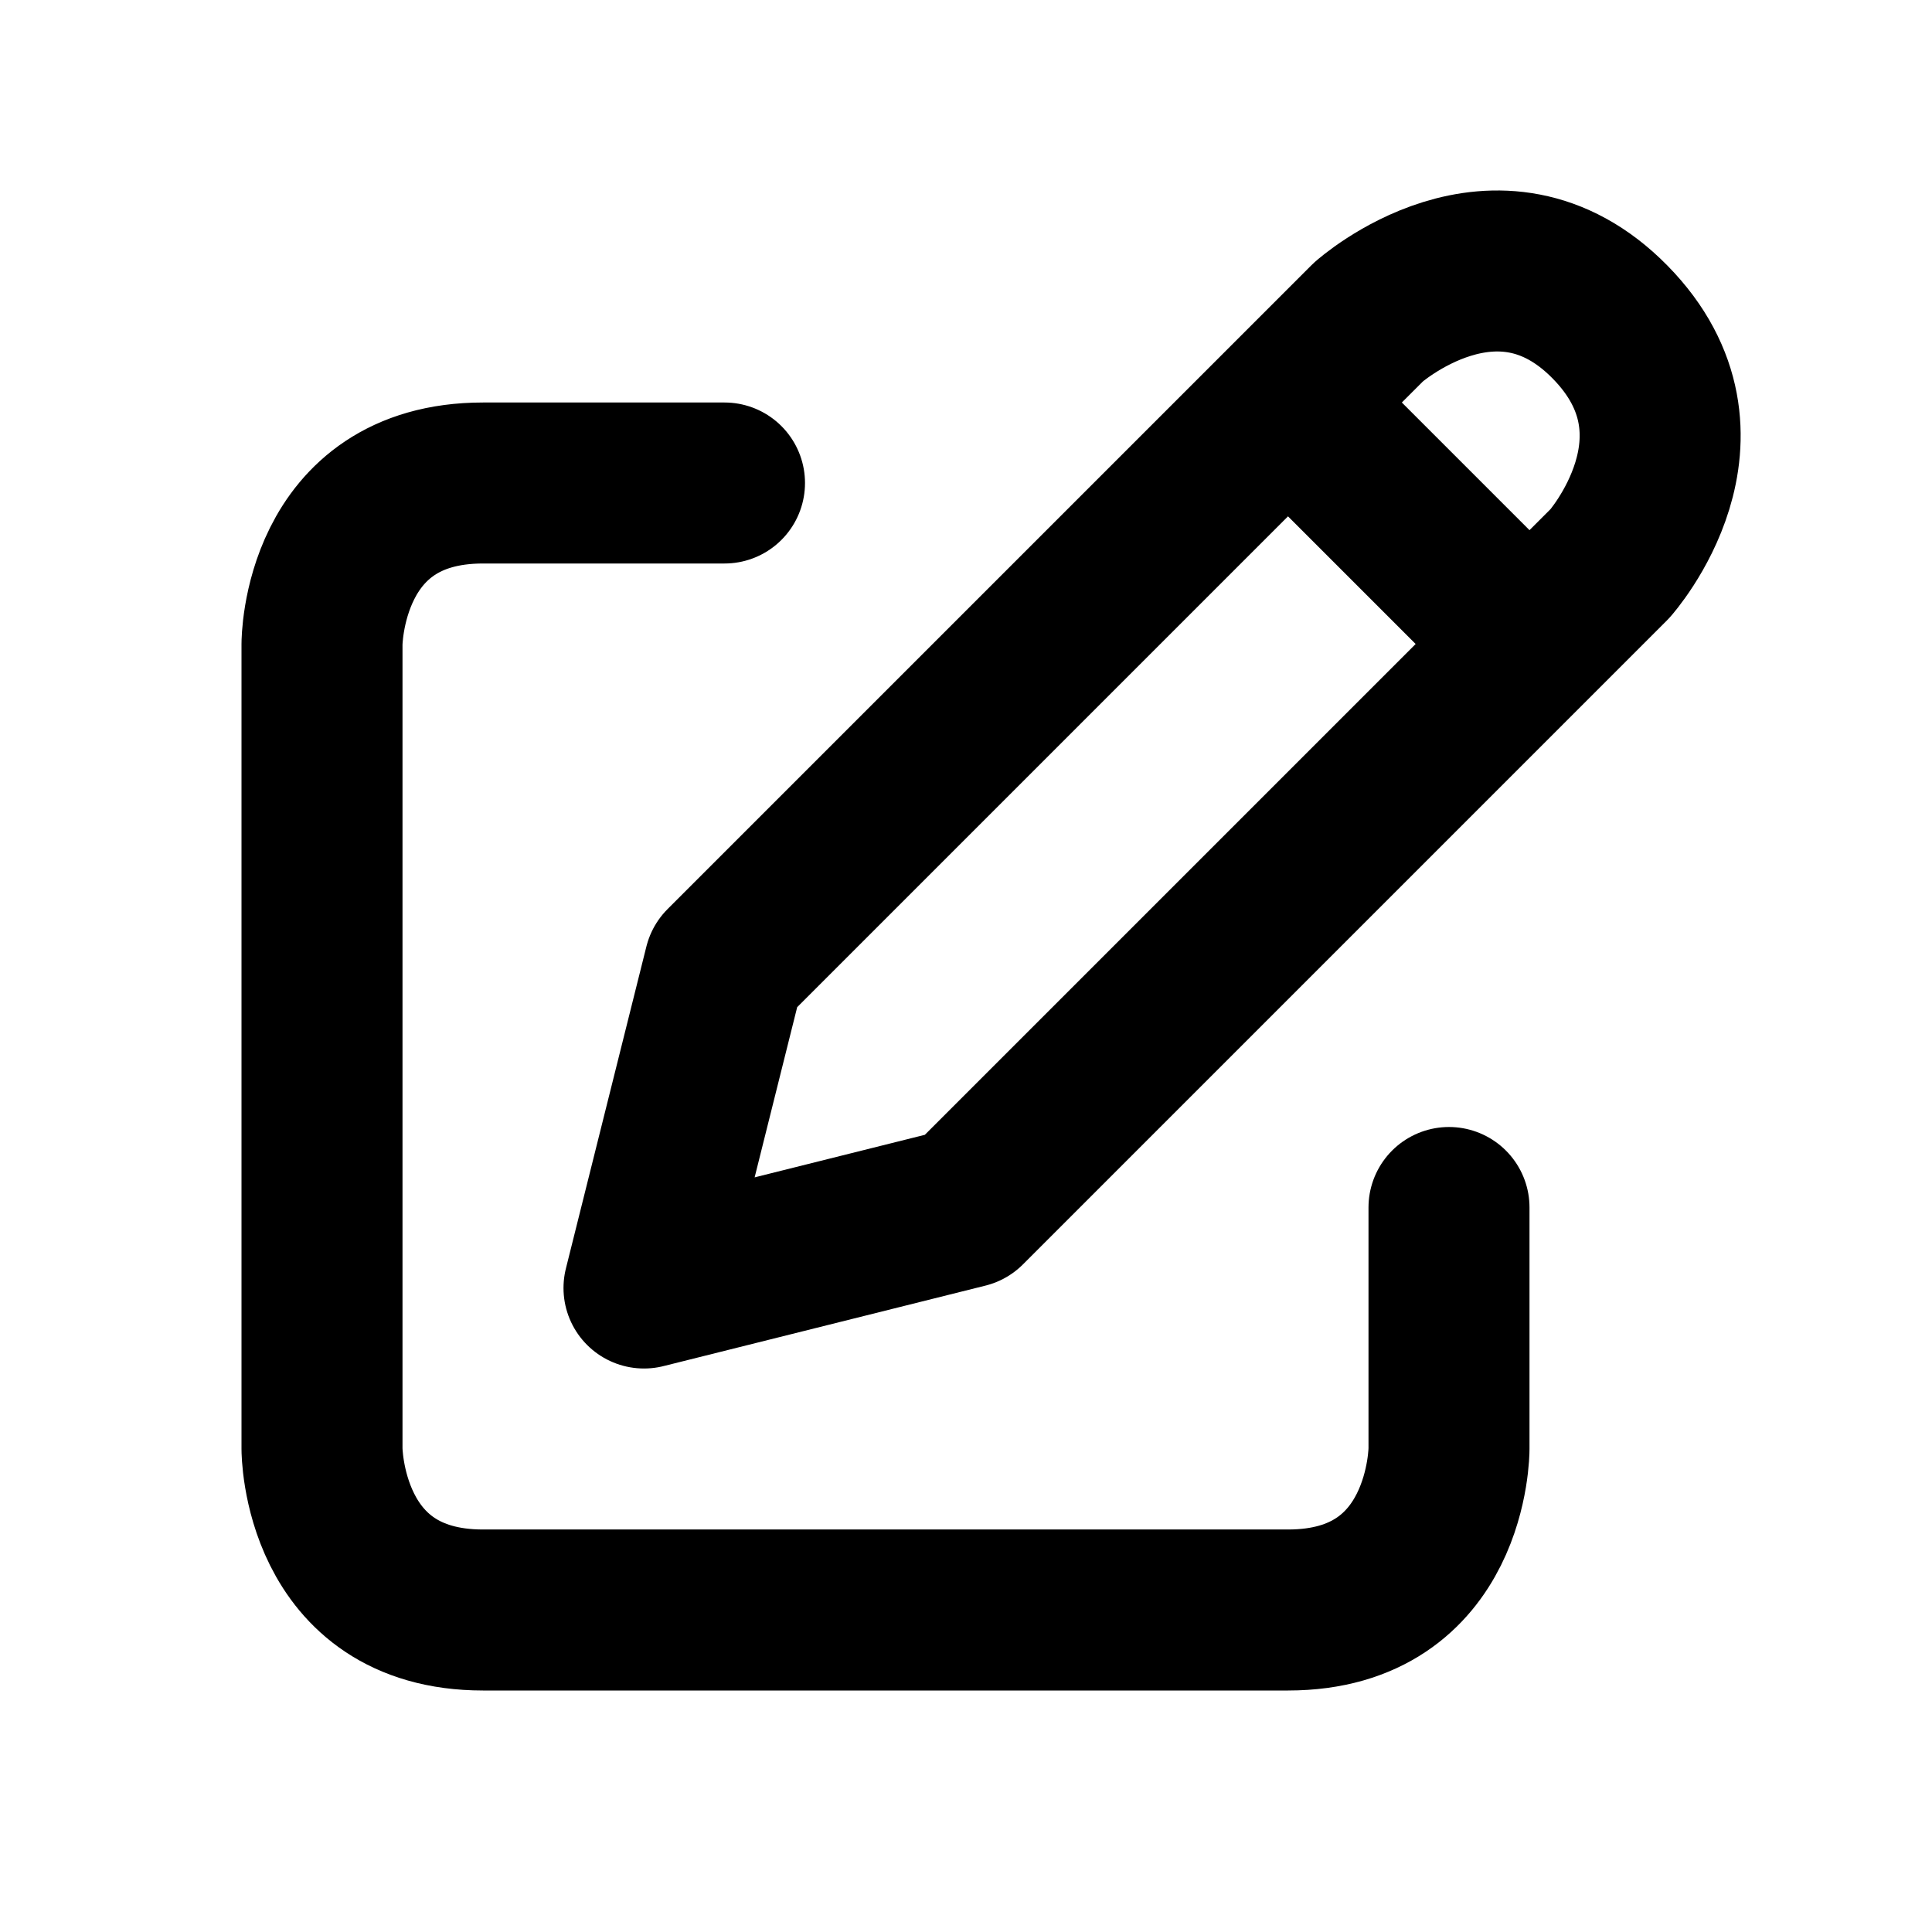 <svg xmlns="http://www.w3.org/2000/svg" viewBox="0 0 24 24" width="1em" height="1em">
<path fill="none" stroke="currentColor" stroke-linecap="round" stroke-linejoin="round" stroke-width="2" d="M9 6L6 6C4 6 4 8 4 8L4 18C4 18 4 20 6 20L16 20C18 20 18 18 18 18L18 15M9 12L8 16L12 15L20 7C20 7 21.402 5.426 20 4C18.598 2.574 17 4 17 4L9 12ZM16 5L19 8"/>
</svg>